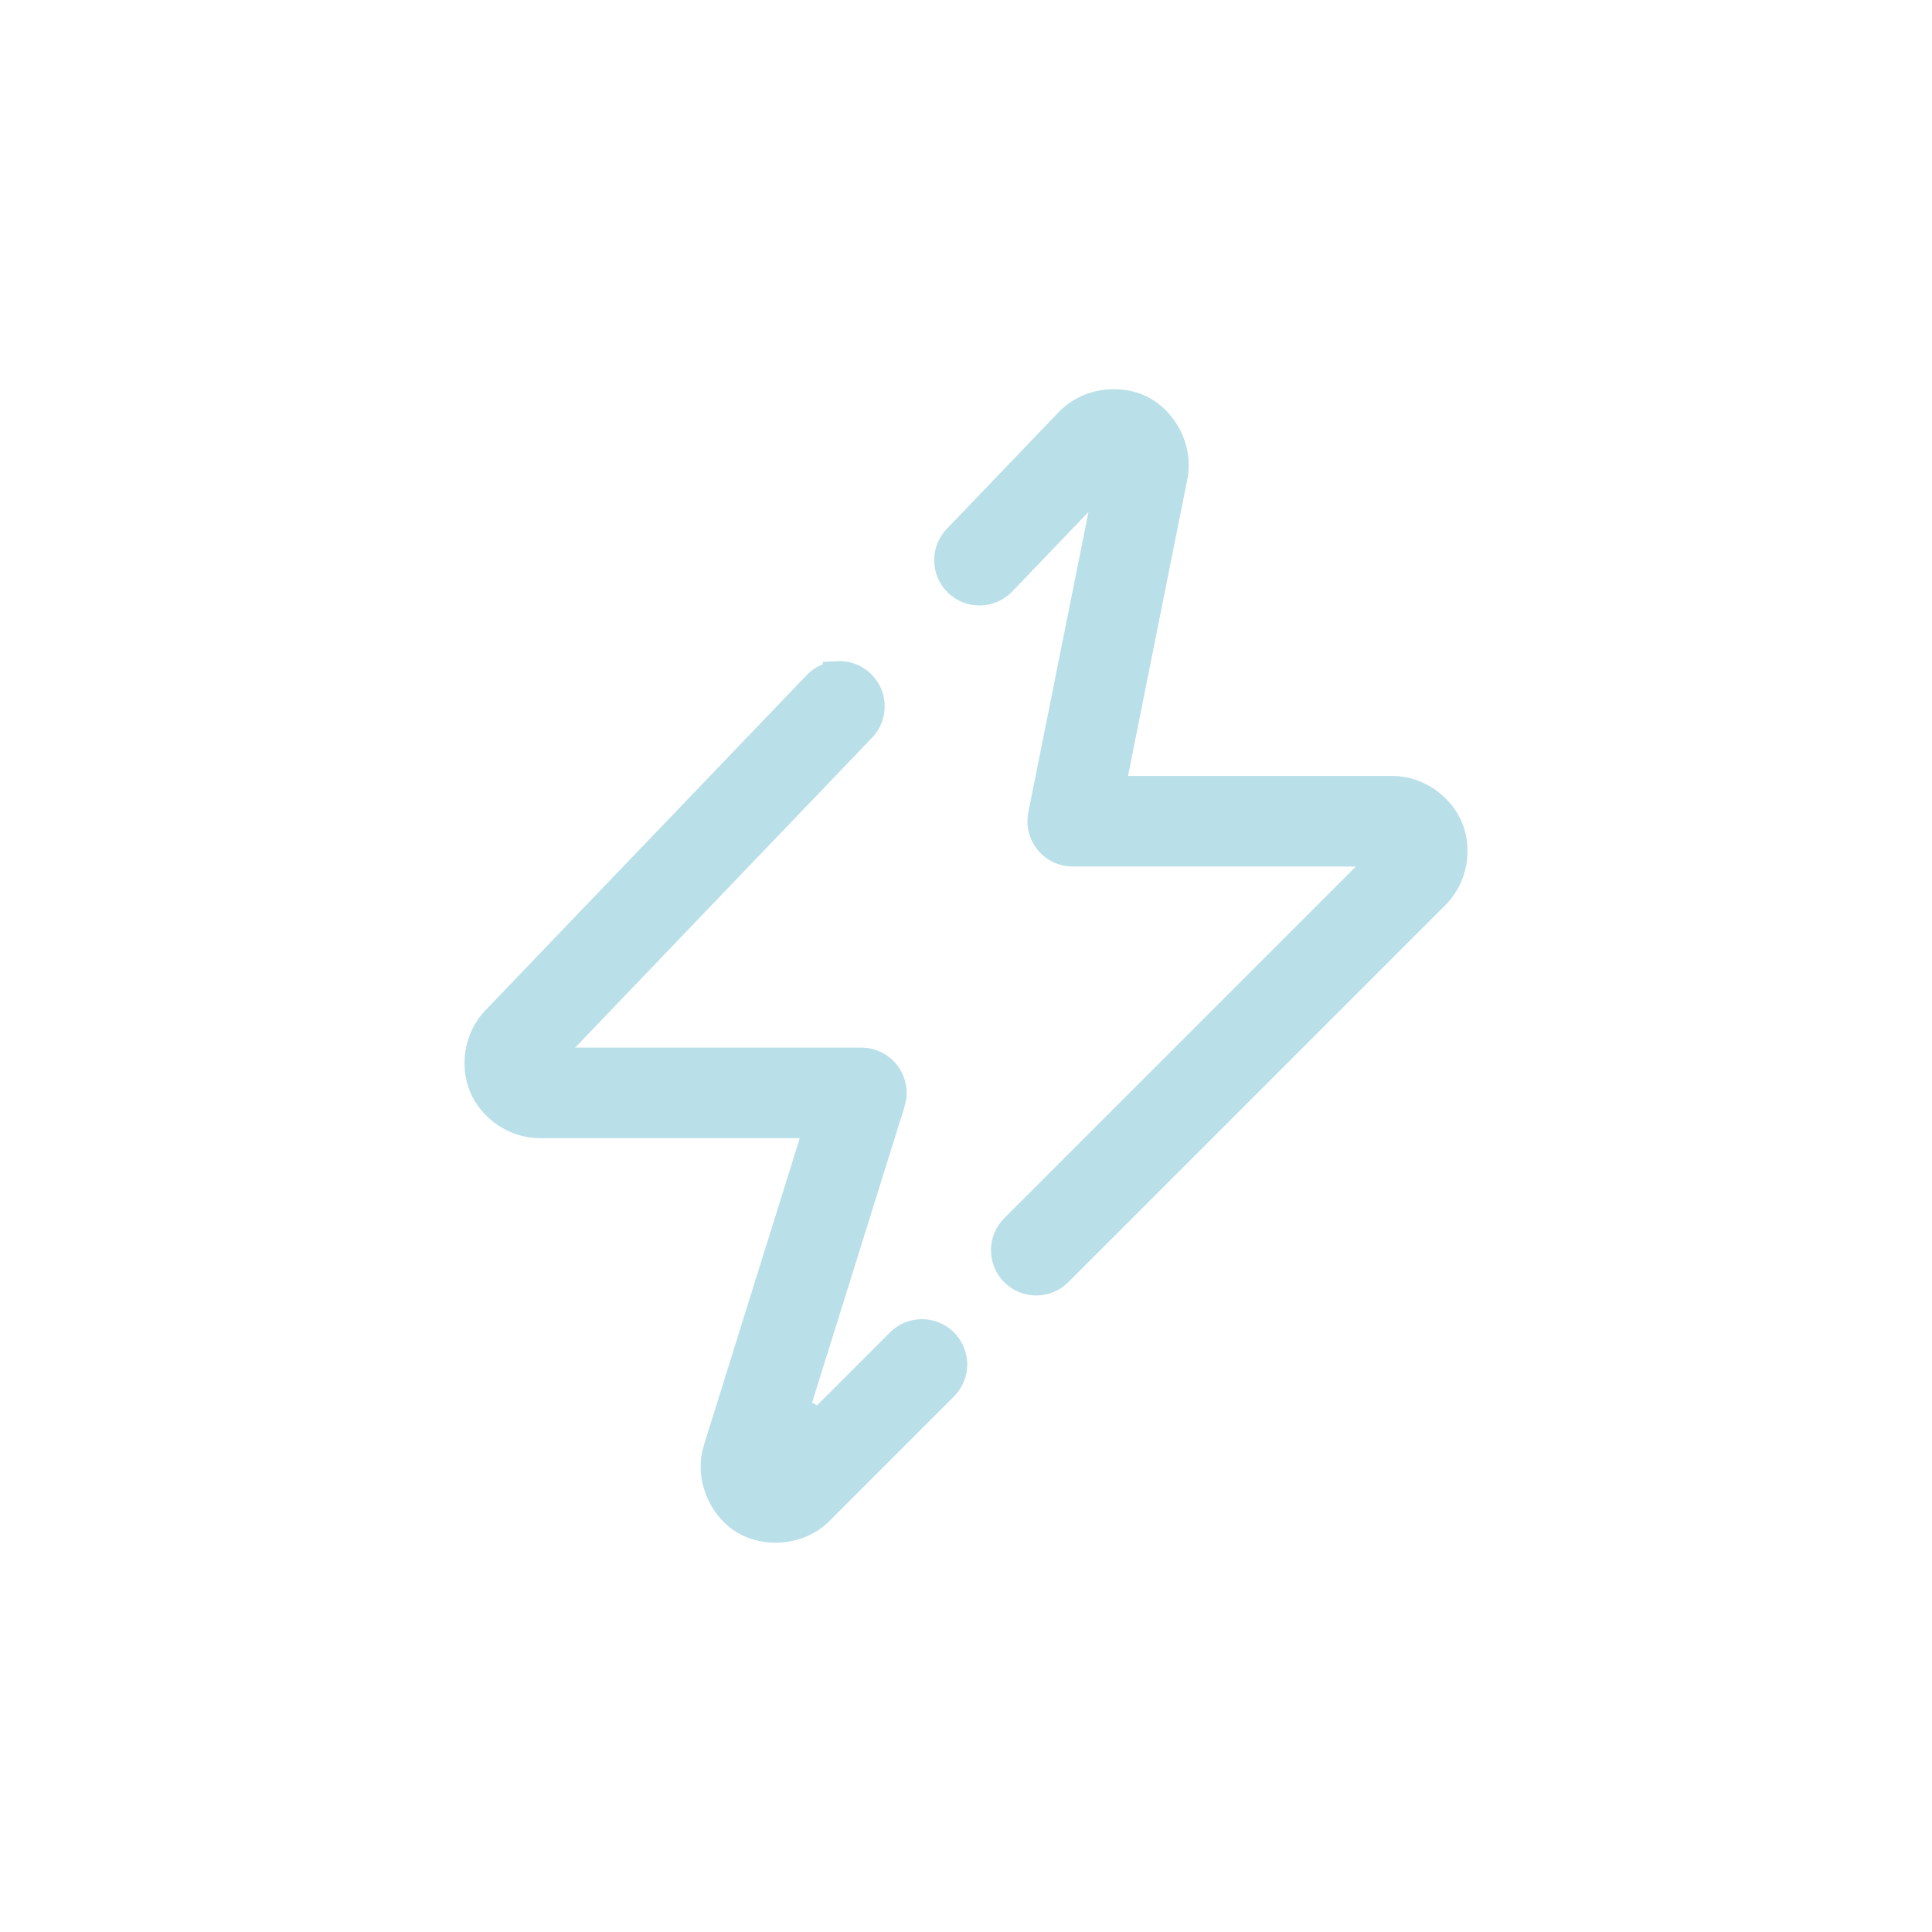 <svg width="192" height="192" viewBox="0 0 192 192" fill="none" xmlns="http://www.w3.org/2000/svg">
<path d="M83.269 67.198C83.871 67.168 84.469 67.323 84.984 67.638C85.5 67.953 85.908 68.417 86.155 68.968C86.403 69.519 86.478 70.133 86.371 70.728C86.264 71.322 85.98 71.871 85.556 72.302L85.541 72.316L56.074 103.072L53.644 105.609H85.606C86.076 105.609 86.541 105.721 86.961 105.934C87.381 106.146 87.746 106.454 88.024 106.834C88.303 107.214 88.488 107.654 88.565 108.118C88.643 108.583 88.61 109.059 88.469 109.509L88.468 109.51L78.923 140.055L81.416 141.562L89.448 133.53L89.458 133.52C89.734 133.232 90.066 133.002 90.433 132.844C90.799 132.685 91.194 132.602 91.593 132.598C91.992 132.594 92.387 132.669 92.757 132.82C93.126 132.971 93.462 133.194 93.744 133.477C94.026 133.759 94.249 134.094 94.4 134.464C94.551 134.833 94.627 135.229 94.623 135.628C94.619 136.027 94.535 136.422 94.377 136.788C94.219 137.154 93.989 137.485 93.701 137.762L93.689 137.772L81.351 150.111C79.351 152.111 76.088 152.264 74.001 151.002C71.915 149.74 70.538 146.785 71.381 144.084L71.448 143.865V143.862L80.914 113.557L81.522 111.609H53.636C51.158 111.609 48.977 109.981 48.119 107.969C47.26 105.955 47.592 103.25 49.305 101.461L81.215 68.169L81.223 68.161L81.231 68.152C81.761 67.582 82.492 67.24 83.269 67.199L83.269 67.198ZM110.757 40.178C111.729 40.187 112.652 40.412 113.417 40.81C115.525 41.91 117.066 44.618 116.53 47.302L116.502 47.447L110.63 76.821L110.271 78.615H138.363C140.864 78.615 143.064 80.281 143.908 82.318C144.753 84.358 144.377 87.09 142.61 88.857L105.158 126.31L105.148 126.321C104.872 126.609 104.54 126.839 104.174 126.997C103.807 127.155 103.413 127.239 103.014 127.243C102.615 127.247 102.219 127.171 101.85 127.021C101.48 126.87 101.145 126.646 100.862 126.364C100.58 126.082 100.357 125.746 100.206 125.377C100.055 125.007 99.979 124.611 99.983 124.212C99.987 123.813 100.071 123.419 100.229 123.053C100.388 122.686 100.617 122.355 100.905 122.078L100.917 122.067L100.928 122.057L135.803 87.176L138.362 84.615H106.605C106.161 84.615 105.723 84.517 105.321 84.327C104.92 84.137 104.567 83.86 104.285 83.517C104.004 83.173 103.802 82.772 103.694 82.341C103.6 81.964 103.581 81.573 103.636 81.189L103.664 81.025L109.641 51.178L110.651 46.129L107.087 49.845L99.505 57.749C98.954 58.323 98.198 58.656 97.402 58.673C97.008 58.681 96.616 58.612 96.249 58.469C95.882 58.326 95.546 58.111 95.262 57.839C94.978 57.566 94.749 57.24 94.591 56.88C94.432 56.519 94.347 56.13 94.339 55.736C94.331 55.343 94.4 54.951 94.543 54.584C94.686 54.217 94.899 53.881 95.172 53.597L106.311 41.977C107.25 40.998 108.49 40.423 109.786 40.239C110.102 40.194 110.428 40.175 110.757 40.178Z" fill="#B9DFE8" stroke="#B9DFE8" stroke-width="3"/>
</svg>
